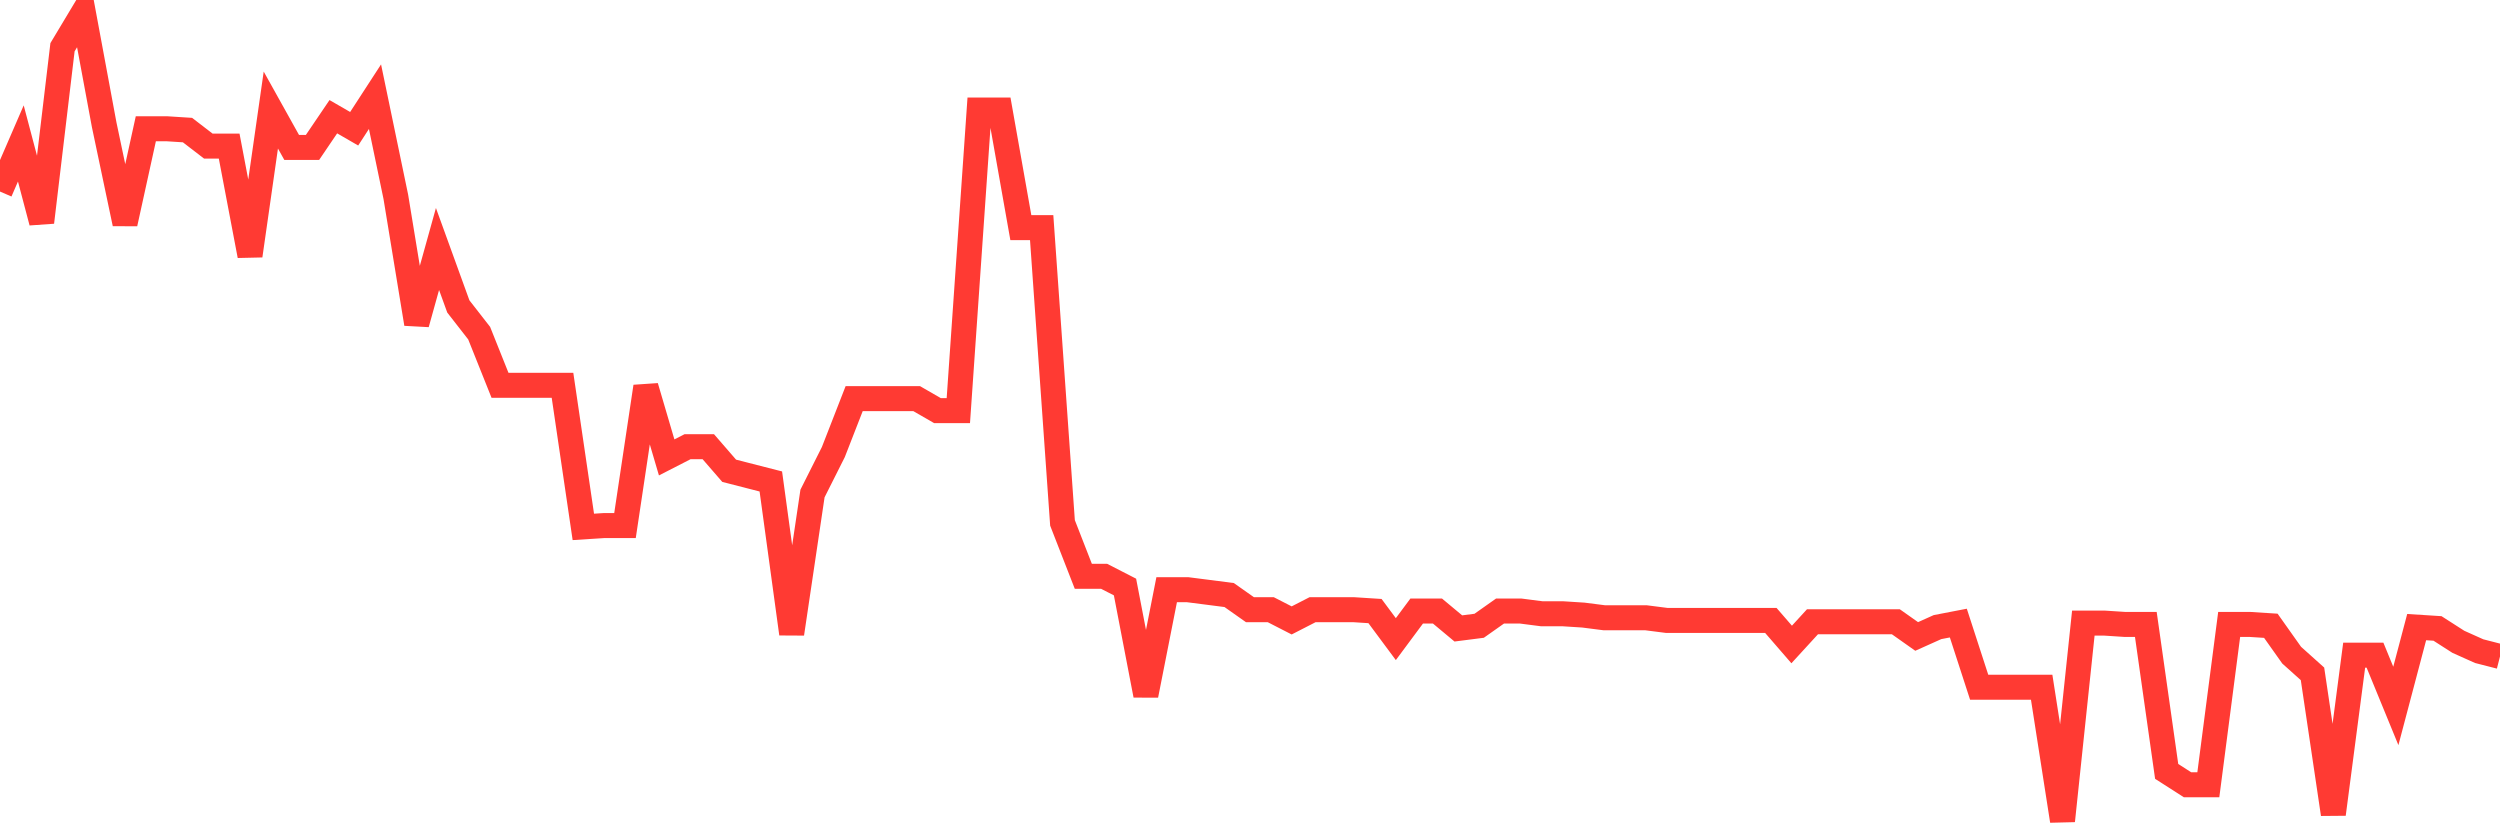 <svg
  xmlns="http://www.w3.org/2000/svg"
  xmlns:xlink="http://www.w3.org/1999/xlink"
  width="120"
  height="40"
  viewBox="0 0 120 40"
  preserveAspectRatio="none"
>
  <polyline
    points="0,9.194 1,6.885 2,10.669 3,2.267 4,0.6 5,5.987 6,10.733 7,6.18 8,6.18 9,6.244 10,7.013 11,7.013 12,12.272 13,5.282 14,7.077 15,7.077 16,5.602 17,6.18 18,4.64 19,9.45 20,15.543 21,11.951 22,14.709 23,15.992 24,18.493 25,18.493 26,18.493 27,18.493 28,25.291 29,25.227 30,25.227 31,18.557 32,21.956 33,21.443 34,21.443 35,22.597 36,22.854 37,23.11 38,30.421 39,23.688 40,21.7 41,19.134 42,19.134 43,19.134 44,19.134 45,19.711 46,19.711 47,5.282 48,5.282 49,10.925 50,10.925 51,25.099 52,27.664 53,27.664 54,28.177 55,33.372 56,28.305 57,28.305 58,28.433 59,28.562 60,29.267 61,29.267 62,29.78 63,29.267 64,29.267 65,29.267 66,29.331 67,30.678 68,29.331 69,29.331 70,30.165 71,30.037 72,29.331 73,29.331 74,29.46 75,29.46 76,29.524 77,29.652 78,29.652 79,29.652 80,29.78 81,29.78 82,29.78 83,29.78 84,29.78 85,29.78 86,30.935 87,29.844 88,29.844 89,29.844 90,29.844 91,29.844 92,30.55 93,30.101 94,29.908 95,32.987 96,32.987 97,32.987 98,32.987 99,39.4 100,29.908 101,29.908 102,29.973 103,29.973 104,37.027 105,37.668 106,37.668 107,29.973 108,29.973 109,30.037 110,31.448 111,32.345 112,39.079 113,31.448 114,31.448 115,33.885 116,30.101 117,30.165 118,30.806 119,31.255 120,31.512"
    fill="none"
    stroke="#ff3a33"
    stroke-width="1.2"
  >
  </polyline>
</svg>